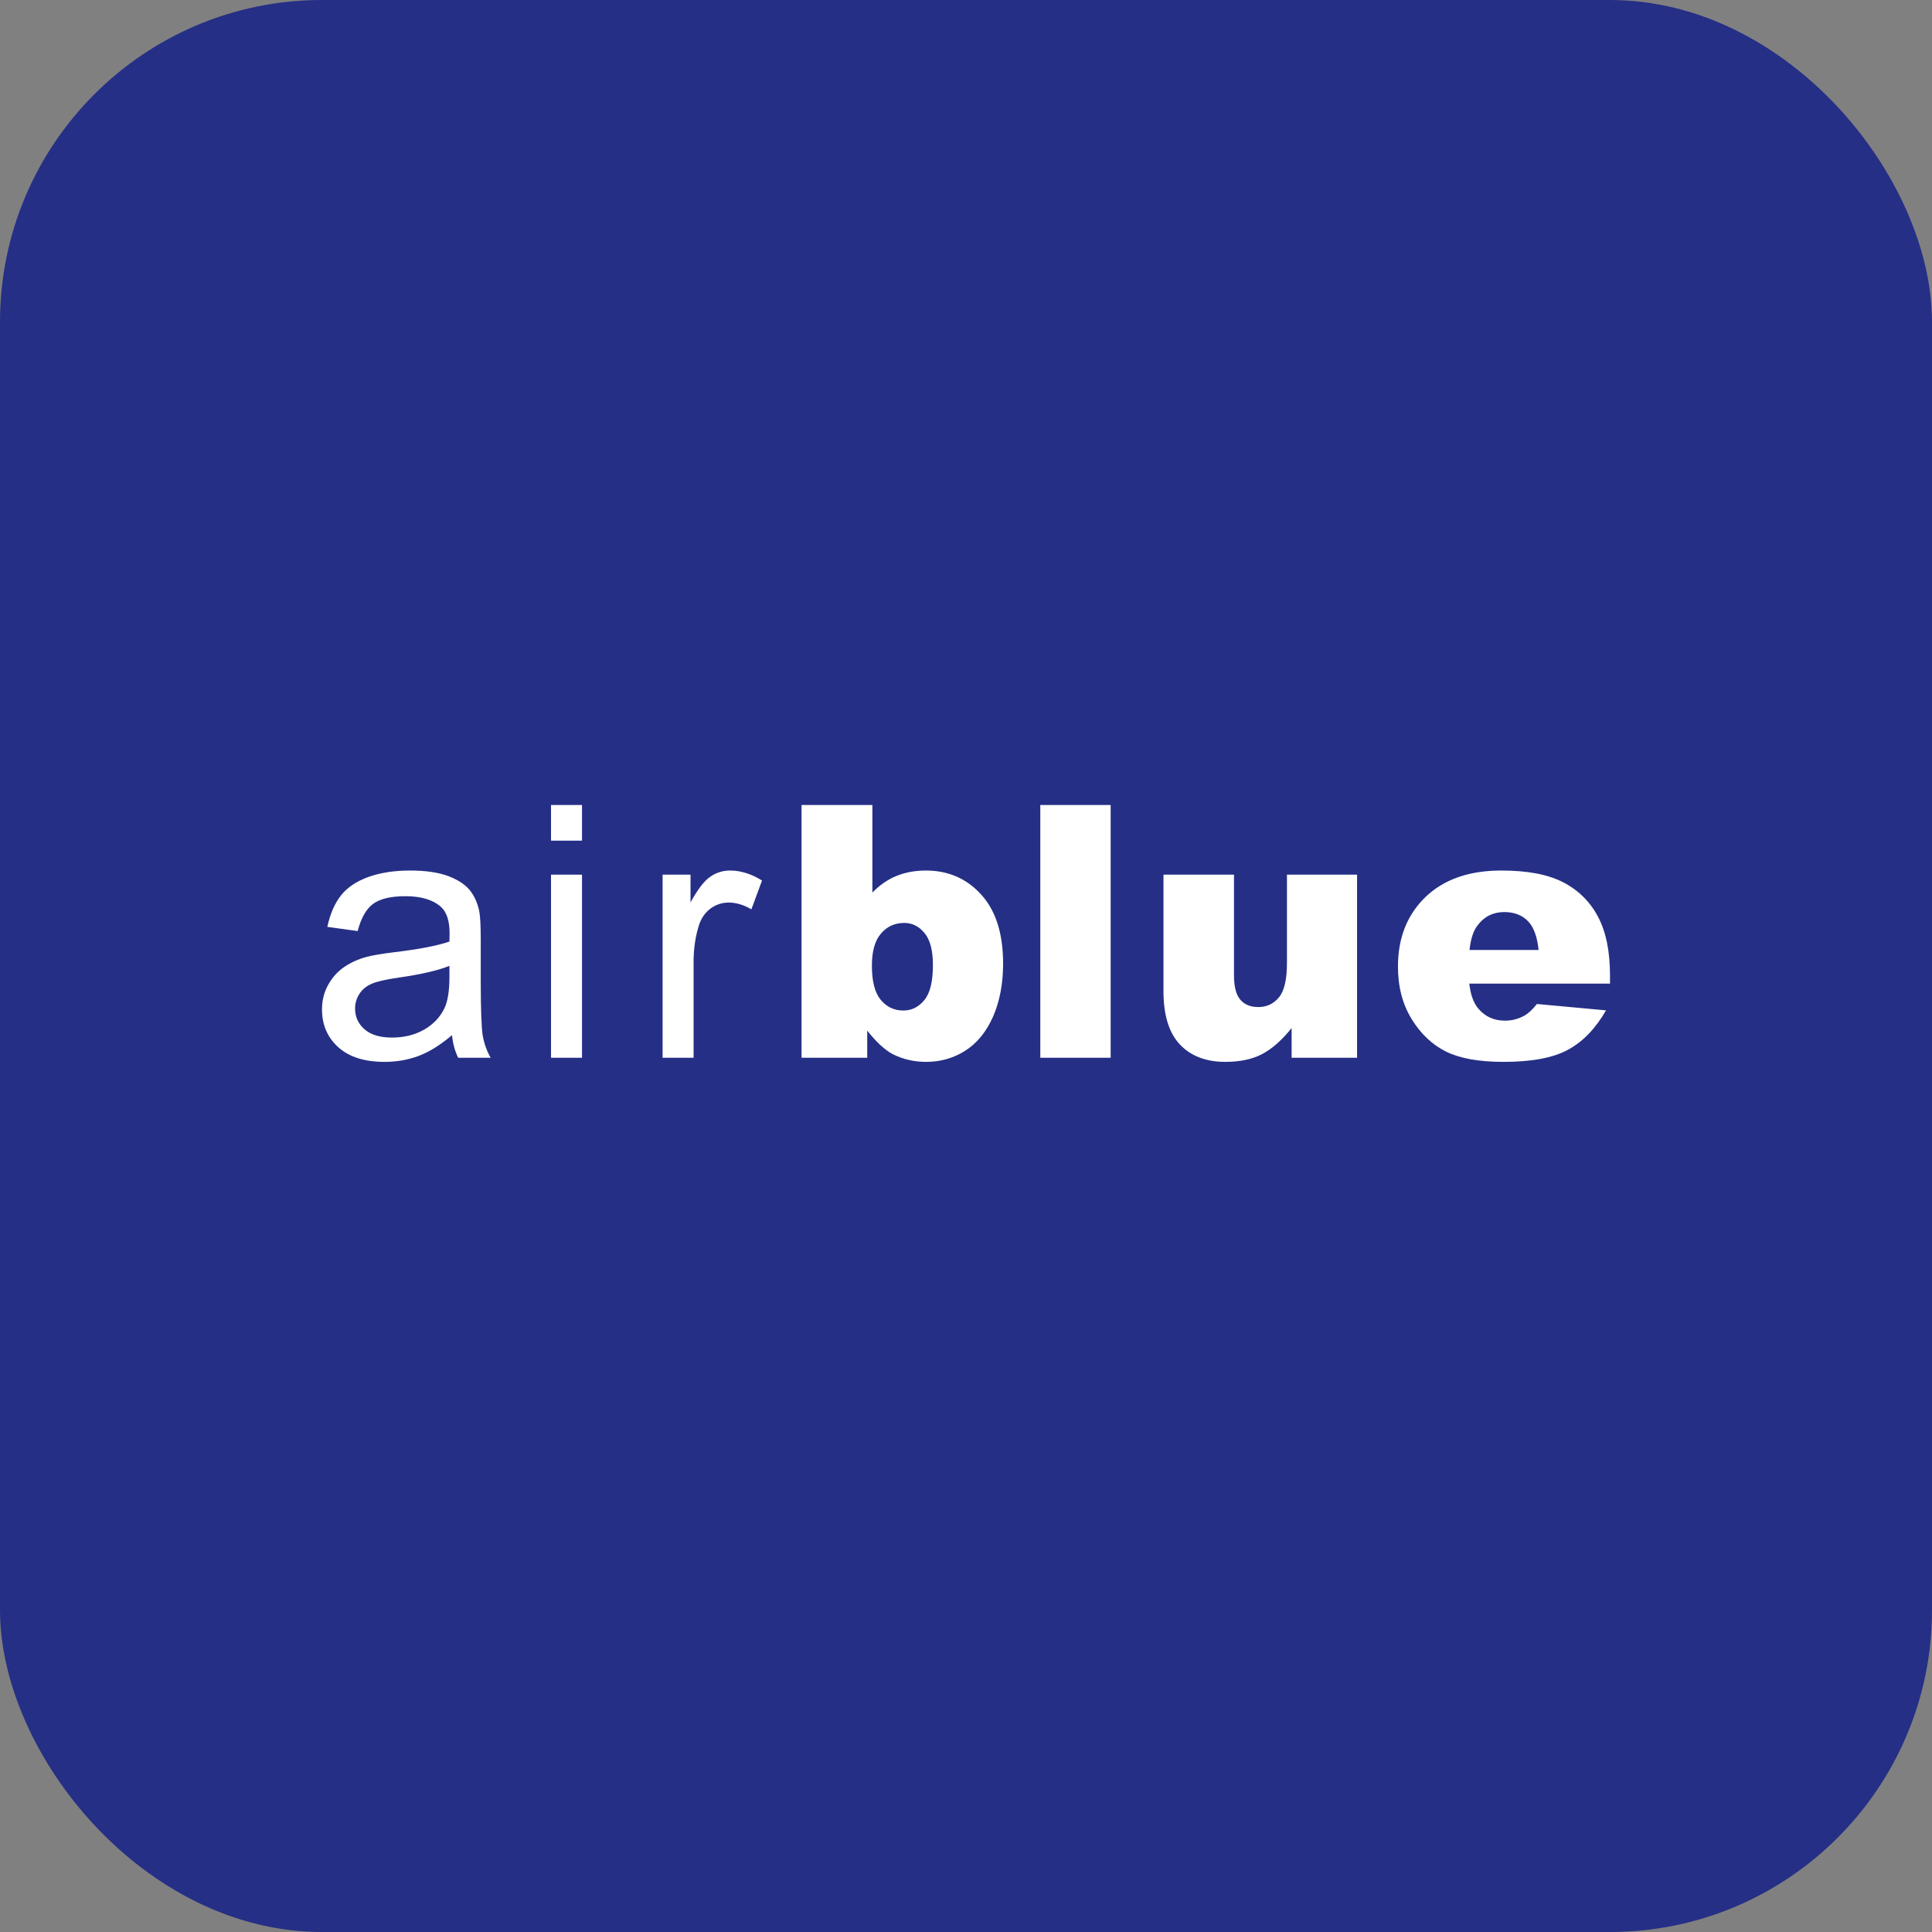 <svg width="24" height="24" viewBox="0 0 24 24" fill="none" xmlns="http://www.w3.org/2000/svg">
<rect x="0" y="0" width="24" height="24" fill="#808080" stroke="none"/>
<rect width="24" height="24" rx="4" fill="#252F86"/>
<rect width="16" height="16" transform="translate(4 4)" fill="#252F86"/>
<path d="M9.957 10H10.837V11.088C10.925 10.997 11.023 10.928 11.134 10.882C11.245 10.837 11.367 10.814 11.501 10.814C11.778 10.814 12.008 10.913 12.189 11.113C12.37 11.312 12.461 11.598 12.461 11.97C12.461 12.219 12.419 12.438 12.337 12.627C12.254 12.816 12.139 12.957 11.993 13.051C11.847 13.144 11.684 13.191 11.506 13.191C11.353 13.191 11.213 13.158 11.086 13.093C10.99 13.041 10.886 12.945 10.773 12.803V13.14H9.957V10ZM10.831 11.996C10.831 12.192 10.868 12.333 10.941 12.421C11.015 12.509 11.108 12.553 11.221 12.553C11.325 12.553 11.412 12.51 11.483 12.423C11.554 12.337 11.589 12.192 11.589 11.988C11.589 11.808 11.555 11.675 11.485 11.591C11.416 11.507 11.332 11.465 11.234 11.465C11.115 11.465 11.018 11.509 10.944 11.597C10.868 11.684 10.831 11.818 10.831 11.996ZM12.923 10H13.797V13.14H12.923V10ZM16.858 13.14H16.045V12.771C15.923 12.923 15.801 13.03 15.677 13.095C15.554 13.159 15.402 13.191 15.222 13.191C14.982 13.191 14.794 13.119 14.658 12.976C14.522 12.832 14.453 12.611 14.453 12.313V10.865H15.329V12.116C15.329 12.259 15.356 12.36 15.409 12.42C15.461 12.48 15.536 12.51 15.631 12.51C15.736 12.51 15.821 12.47 15.887 12.39C15.954 12.31 15.987 12.167 15.987 11.96V10.865H16.858V13.14ZM20 12.219H18.252C18.268 12.359 18.306 12.463 18.366 12.531C18.45 12.63 18.56 12.679 18.696 12.679C18.781 12.679 18.863 12.658 18.94 12.615C18.987 12.588 19.038 12.54 19.092 12.472L19.951 12.551C19.819 12.779 19.661 12.943 19.475 13.042C19.29 13.142 19.023 13.191 18.677 13.191C18.375 13.191 18.138 13.149 17.965 13.064C17.793 12.979 17.649 12.844 17.536 12.659C17.422 12.474 17.366 12.257 17.366 12.007C17.366 11.651 17.48 11.364 17.707 11.144C17.935 10.924 18.25 10.814 18.651 10.814C18.976 10.814 19.233 10.863 19.422 10.962C19.61 11.06 19.754 11.203 19.852 11.39C19.951 11.577 20 11.82 20 12.12V12.219ZM19.113 11.801C19.096 11.633 19.051 11.512 18.977 11.439C18.904 11.366 18.807 11.33 18.687 11.33C18.549 11.33 18.438 11.385 18.355 11.495C18.302 11.563 18.269 11.665 18.255 11.801H19.113Z" fill="white"/>
<path d="M5.615 12.859C5.472 12.98 5.335 13.066 5.203 13.116C5.07 13.166 4.929 13.191 4.777 13.191C4.528 13.191 4.336 13.13 4.201 13.008C4.067 12.886 4 12.73 4 12.54C4 12.429 4.025 12.327 4.076 12.235C4.127 12.143 4.193 12.069 4.275 12.013C4.357 11.957 4.45 11.915 4.553 11.887C4.628 11.867 4.742 11.848 4.895 11.829C5.206 11.792 5.436 11.748 5.583 11.696C5.584 11.643 5.585 11.61 5.585 11.595C5.585 11.438 5.548 11.328 5.476 11.264C5.377 11.177 5.231 11.133 5.037 11.133C4.855 11.133 4.721 11.165 4.635 11.228C4.549 11.292 4.485 11.404 4.443 11.566L4.066 11.514C4.101 11.353 4.157 11.223 4.236 11.123C4.314 11.024 4.428 10.948 4.576 10.894C4.725 10.841 4.897 10.814 5.092 10.814C5.286 10.814 5.444 10.837 5.566 10.882C5.687 10.928 5.776 10.986 5.833 11.055C5.89 11.124 5.93 11.211 5.953 11.317C5.966 11.383 5.972 11.501 5.972 11.673V12.187C5.972 12.545 5.981 12.772 5.997 12.867C6.014 12.962 6.046 13.053 6.095 13.14H5.692C5.652 13.06 5.626 12.966 5.615 12.859ZM5.583 11.998C5.443 12.055 5.233 12.104 4.953 12.144C4.795 12.167 4.682 12.192 4.617 12.221C4.551 12.249 4.5 12.291 4.465 12.346C4.429 12.401 4.411 12.462 4.411 12.529C4.411 12.632 4.45 12.718 4.528 12.786C4.606 12.855 4.72 12.889 4.87 12.889C5.018 12.889 5.15 12.857 5.266 12.792C5.381 12.727 5.466 12.638 5.521 12.525C5.562 12.438 5.583 12.309 5.583 12.139V11.998ZM6.845 10.443V10H7.23V10.443H6.845ZM6.845 13.14V10.865H7.23V13.14H6.845ZM8.231 13.14V10.865H8.578V11.21C8.666 11.049 8.748 10.942 8.823 10.891C8.898 10.839 8.98 10.814 9.07 10.814C9.2 10.814 9.332 10.855 9.466 10.938L9.334 11.296C9.239 11.24 9.145 11.212 9.051 11.212C8.967 11.212 8.891 11.238 8.824 11.288C8.757 11.339 8.709 11.409 8.681 11.499C8.638 11.636 8.616 11.786 8.616 11.949V13.14H8.231Z" fill="white"/>
</svg>
